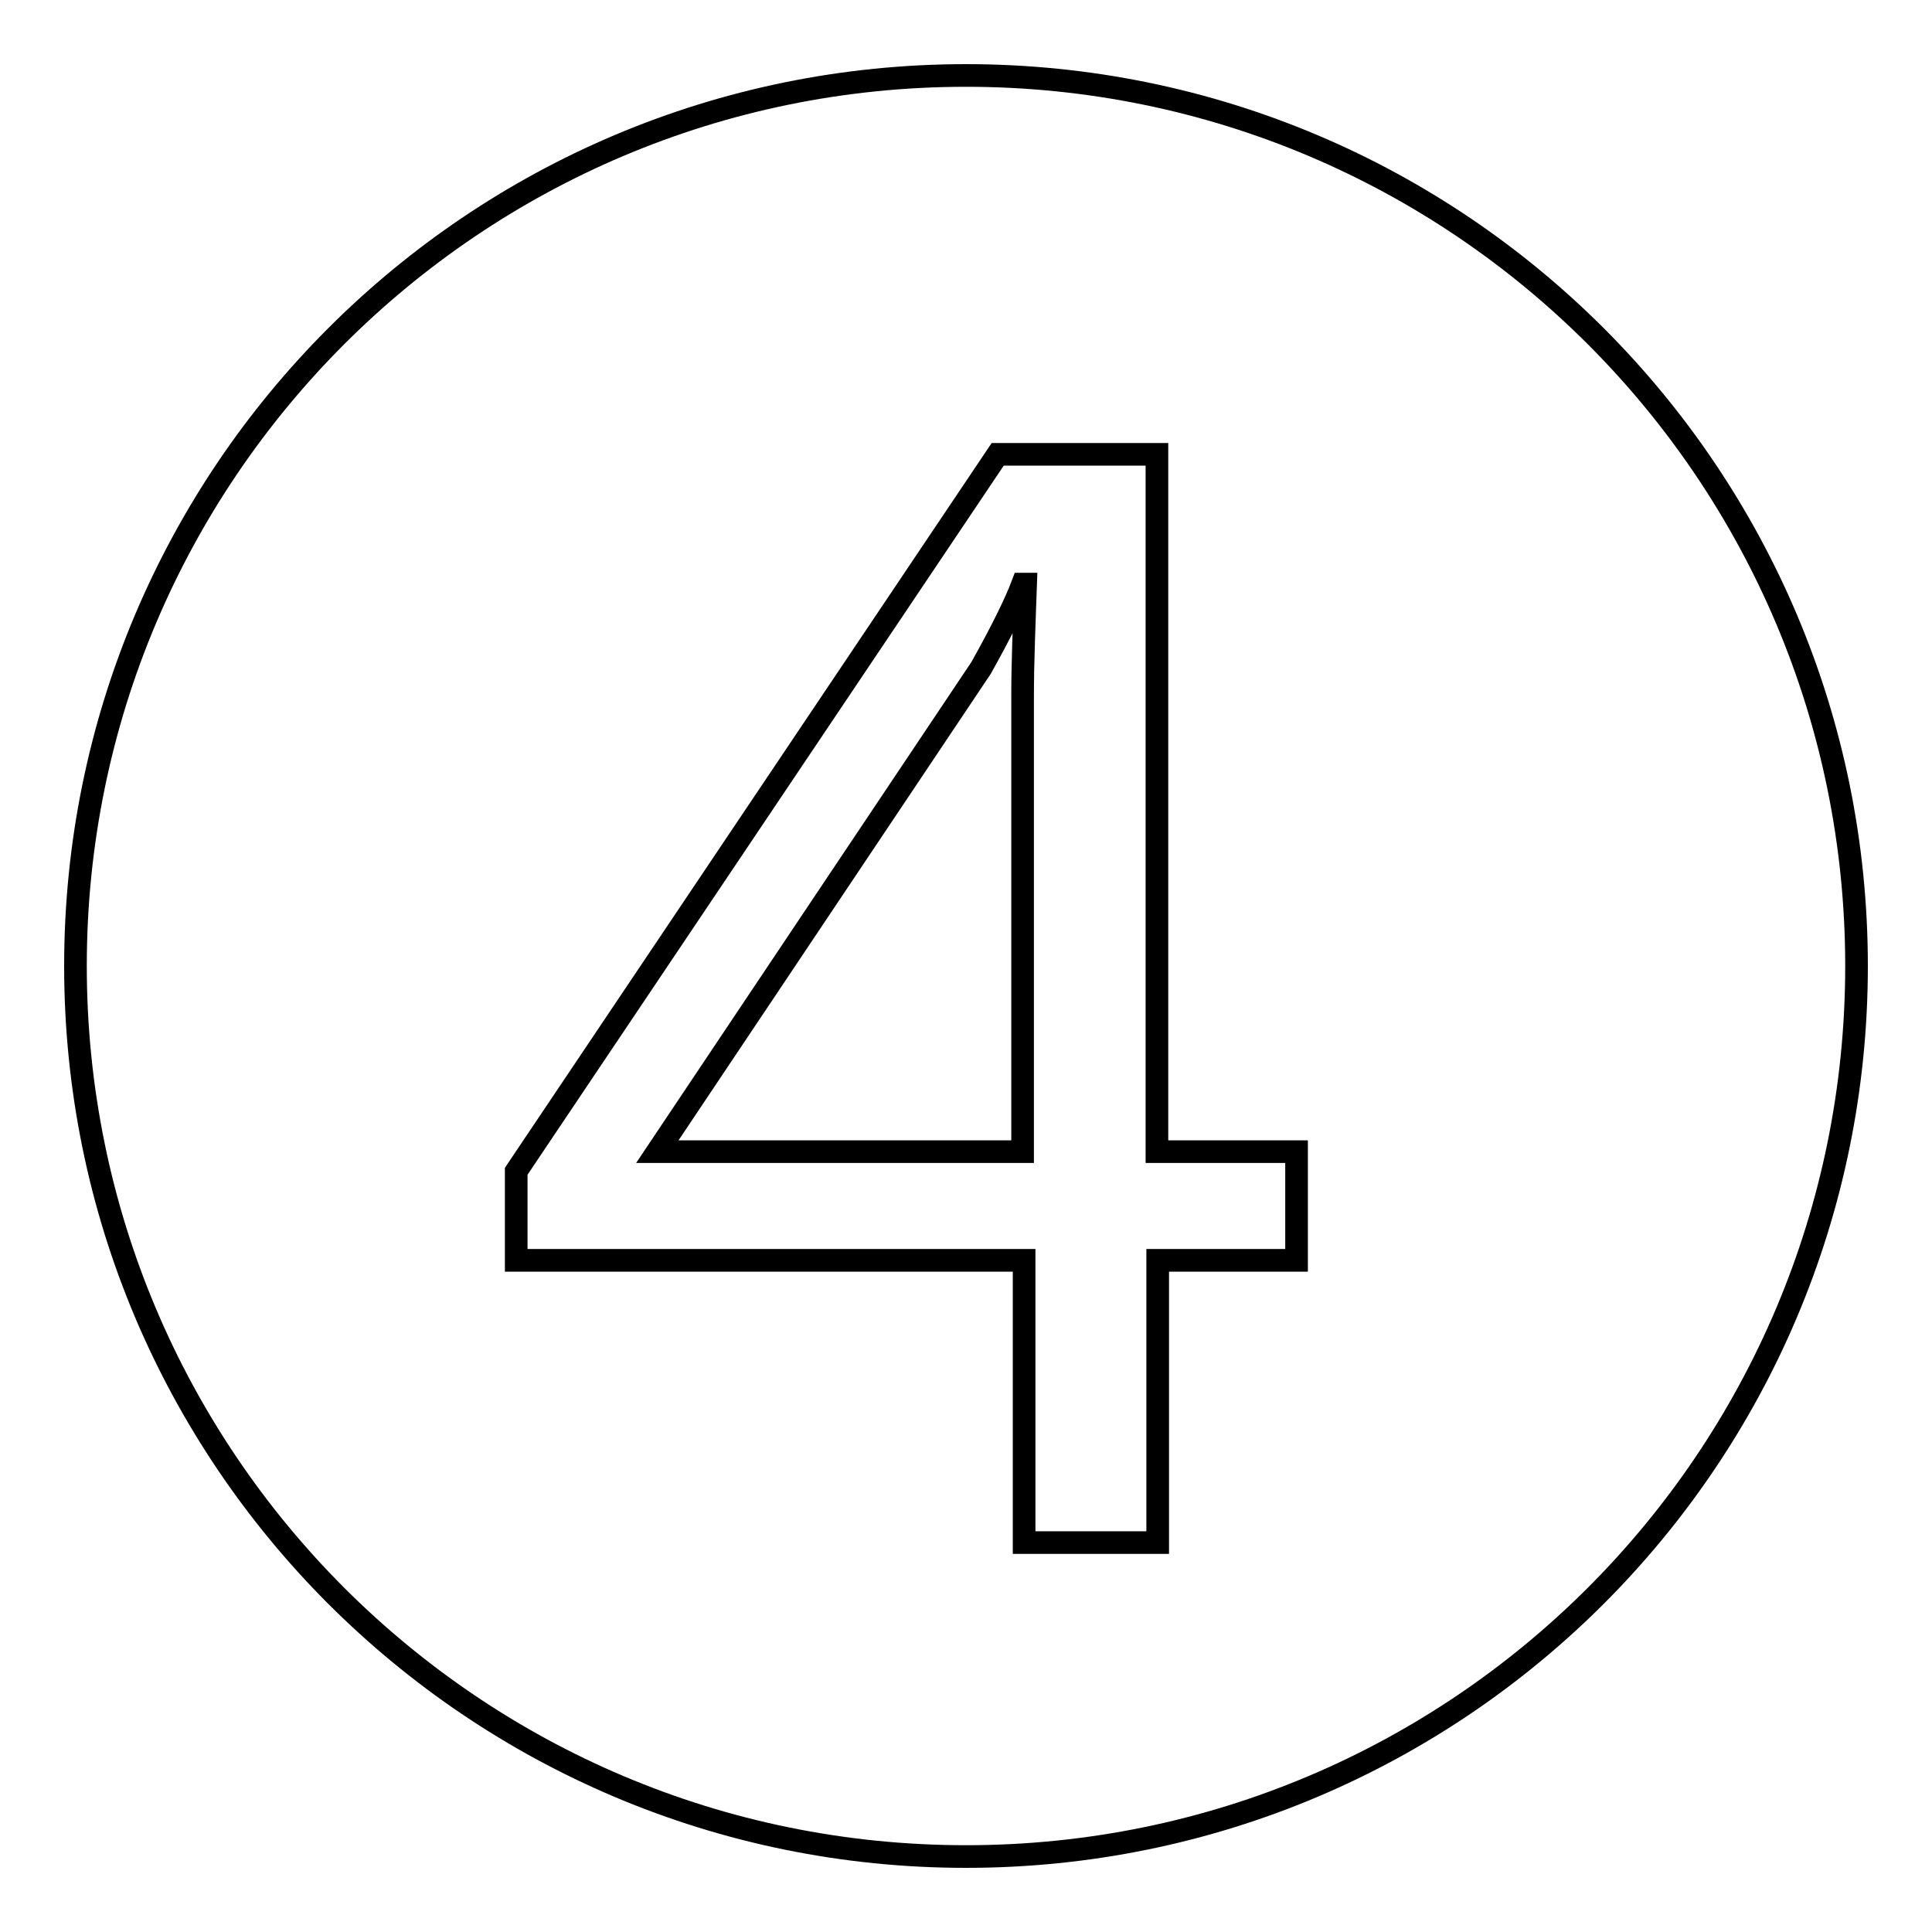<?xml version="1.0" encoding="utf-8"?>
<!-- Svg Vector Icons : http://www.onlinewebfonts.com/icon -->
<!DOCTYPE svg PUBLIC "-//W3C//DTD SVG 1.1//EN" "http://www.w3.org/Graphics/SVG/1.1/DTD/svg11.dtd">
<svg version="1.1" xmlns="http://www.w3.org/2000/svg" xmlns:xlink="http://www.w3.org/1999/xlink" x="0px" y="0px" viewBox="0 0 256 256" enable-background="new 0 0 256 256" xml:space="preserve">
<g><g><path stroke-width="3" fill-opacity="0" stroke="#000000"  d="M246,128c0,65.2-52.8,118-118,118c-65.2,0-118-52.8-118-118C10,62.8,62.8,10,128,10C193.2,10,246,62.8,246,128z M171.7,152.6h-18.4V60.2h-21.1l-63.8,95v11.8h67.3v37.4h17.7v-37.4h18.4V152.6L171.7,152.6z M87.1,152.6L130,88.5c2.8-5,4.6-8.7,5.5-11.1h0.4c-0.2,5.6-0.4,10.5-0.4,14.8v60.4H87.1z"/></g></g>
</svg>